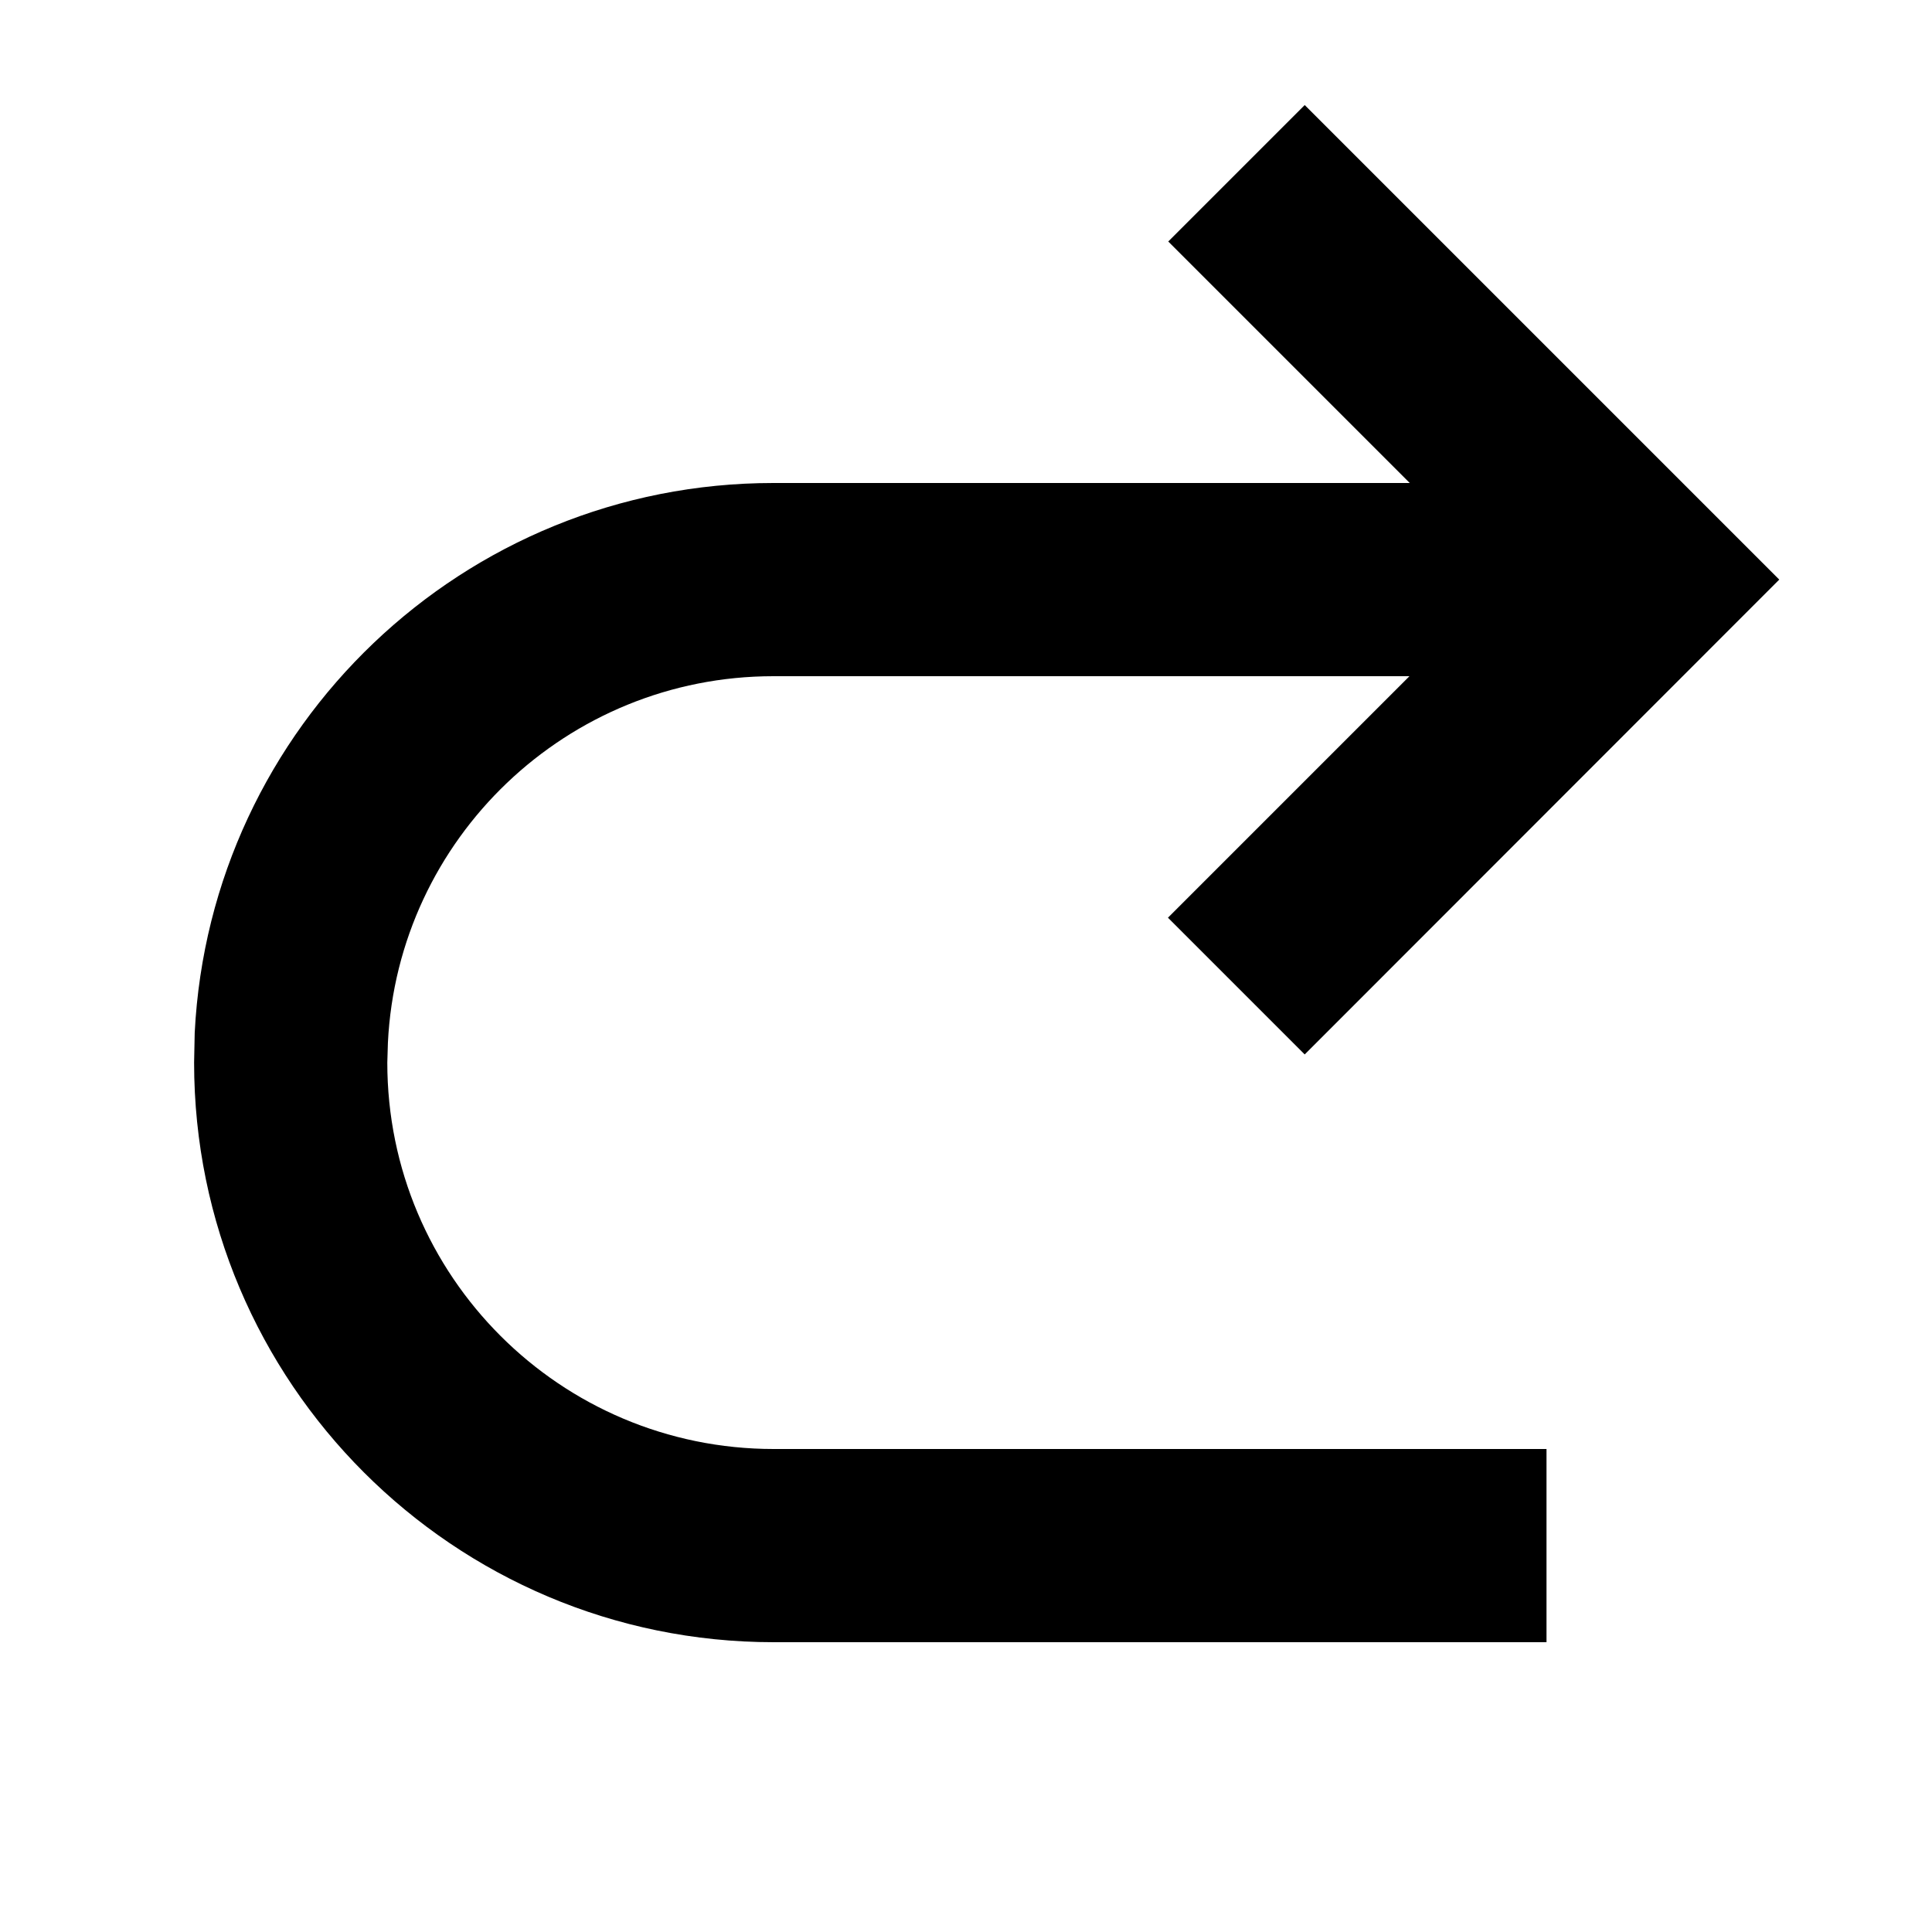 <svg xmlns="http://www.w3.org/2000/svg" viewBox="0 0 640 640"><!--! Font Awesome Pro 7.1.0 by @fontawesome - https://fontawesome.com License - https://fontawesome.com/license (Commercial License) Copyright 2025 Fonticons, Inc. --><path fill="currentColor" d="M432.2 34.8L387 80L467 160L256.2 160C153.5 160 69.6 240.7 64.5 342.1L64.3 352C64.3 458 150.3 544 256.3 544L512.3 544L512.3 480L256.3 480C185.6 480 128.3 422.7 128.3 352L128.5 345.4C131.8 277.8 187.8 224 256.2 224L466.9 224L386.9 304L432.2 349.3L589.4 192L432.2 34.8z"/></svg>